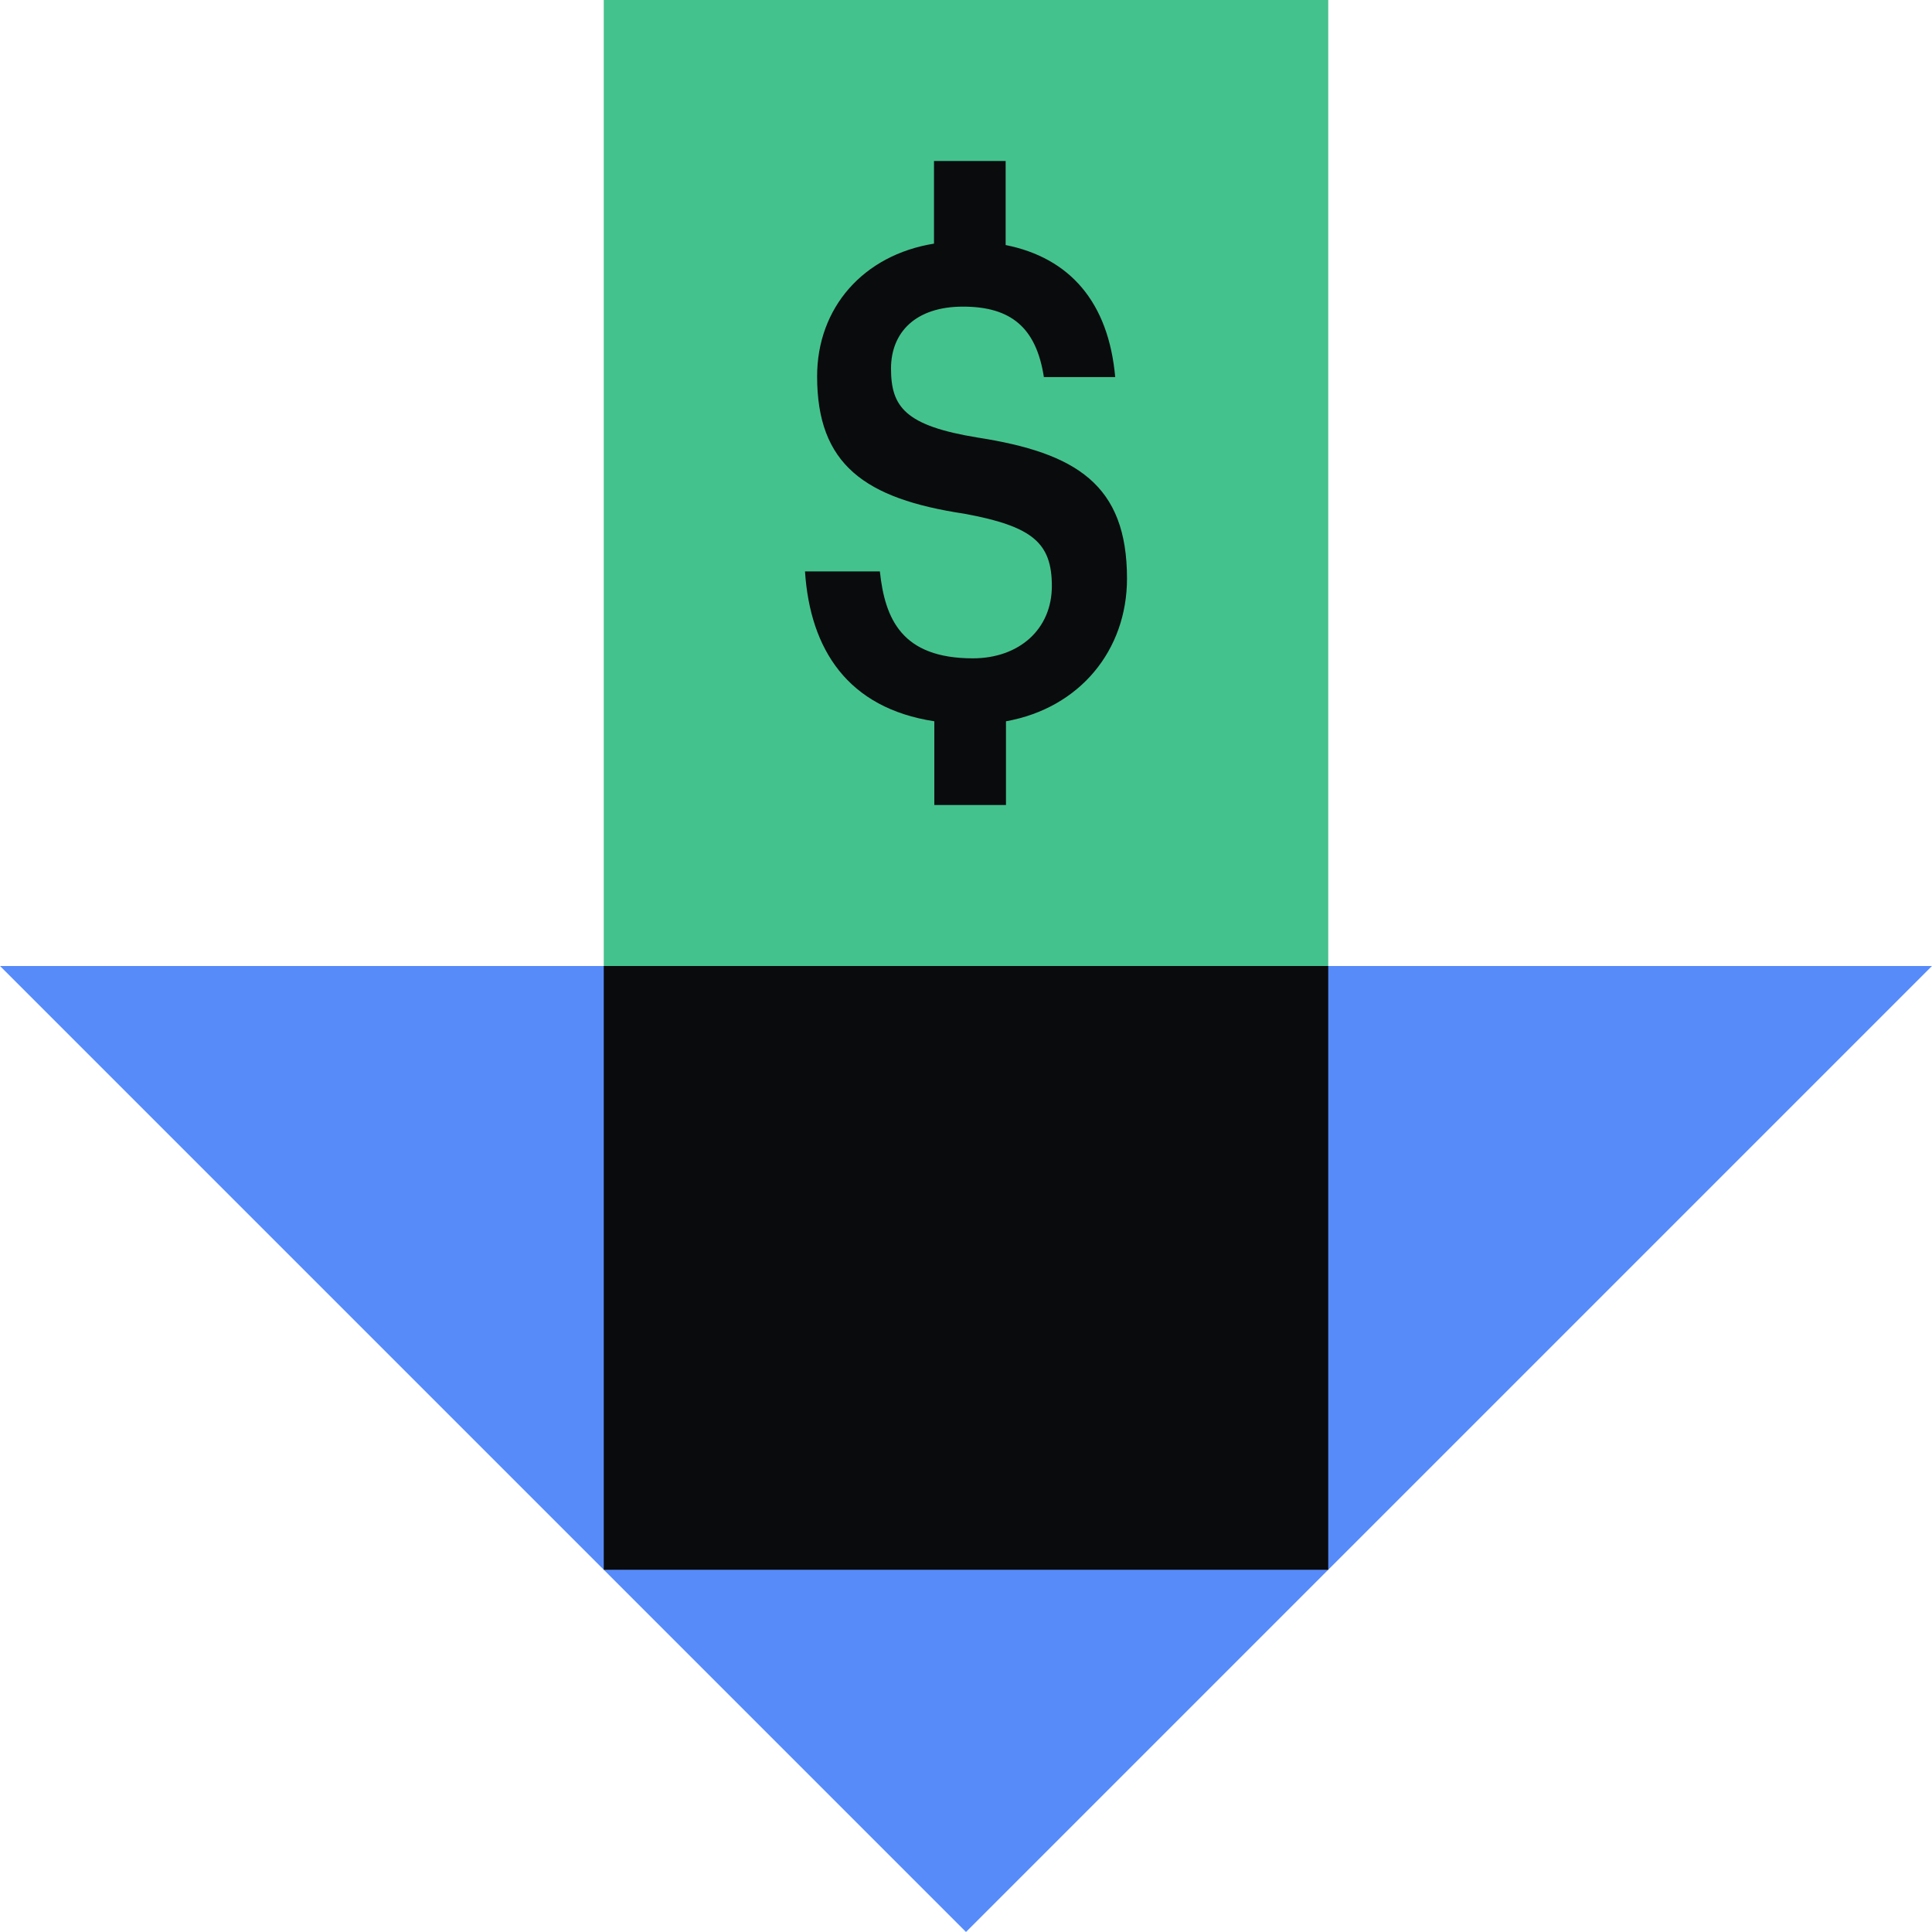 <svg xmlns="http://www.w3.org/2000/svg" fill="none" viewBox="0 0 48 48"><path fill="#578BFA" d="m24 48 24-24H0zl24-24H0z"/><path fill="#44C28D" d="M15 0h18v24H15z"/><path fill="#0A0B0D" d="M15 24h18v15H15zm13-9.627c0-2.337-1.266-3.12-3.711-3.502-1.804-.293-2.152-.764-2.152-1.715 0-.898.609-1.538 1.788-1.538 1.195 0 1.82.524 2.01 1.75h1.772c-.166-1.857-1.123-2.96-2.722-3.28V4h-1.78v2.053c-1.765.285-2.904 1.6-2.904 3.298 0 2.187 1.179 3.04 3.663 3.413 1.686.312 2.169.72 2.169 1.796s-.816 1.796-1.963 1.796c-1.765 0-2.184-.978-2.31-2.16H20c.127 1.937 1.06 3.395 3.213 3.724V20h1.78v-2.08C26.83 17.591 28 16.151 28 14.373"/></svg>